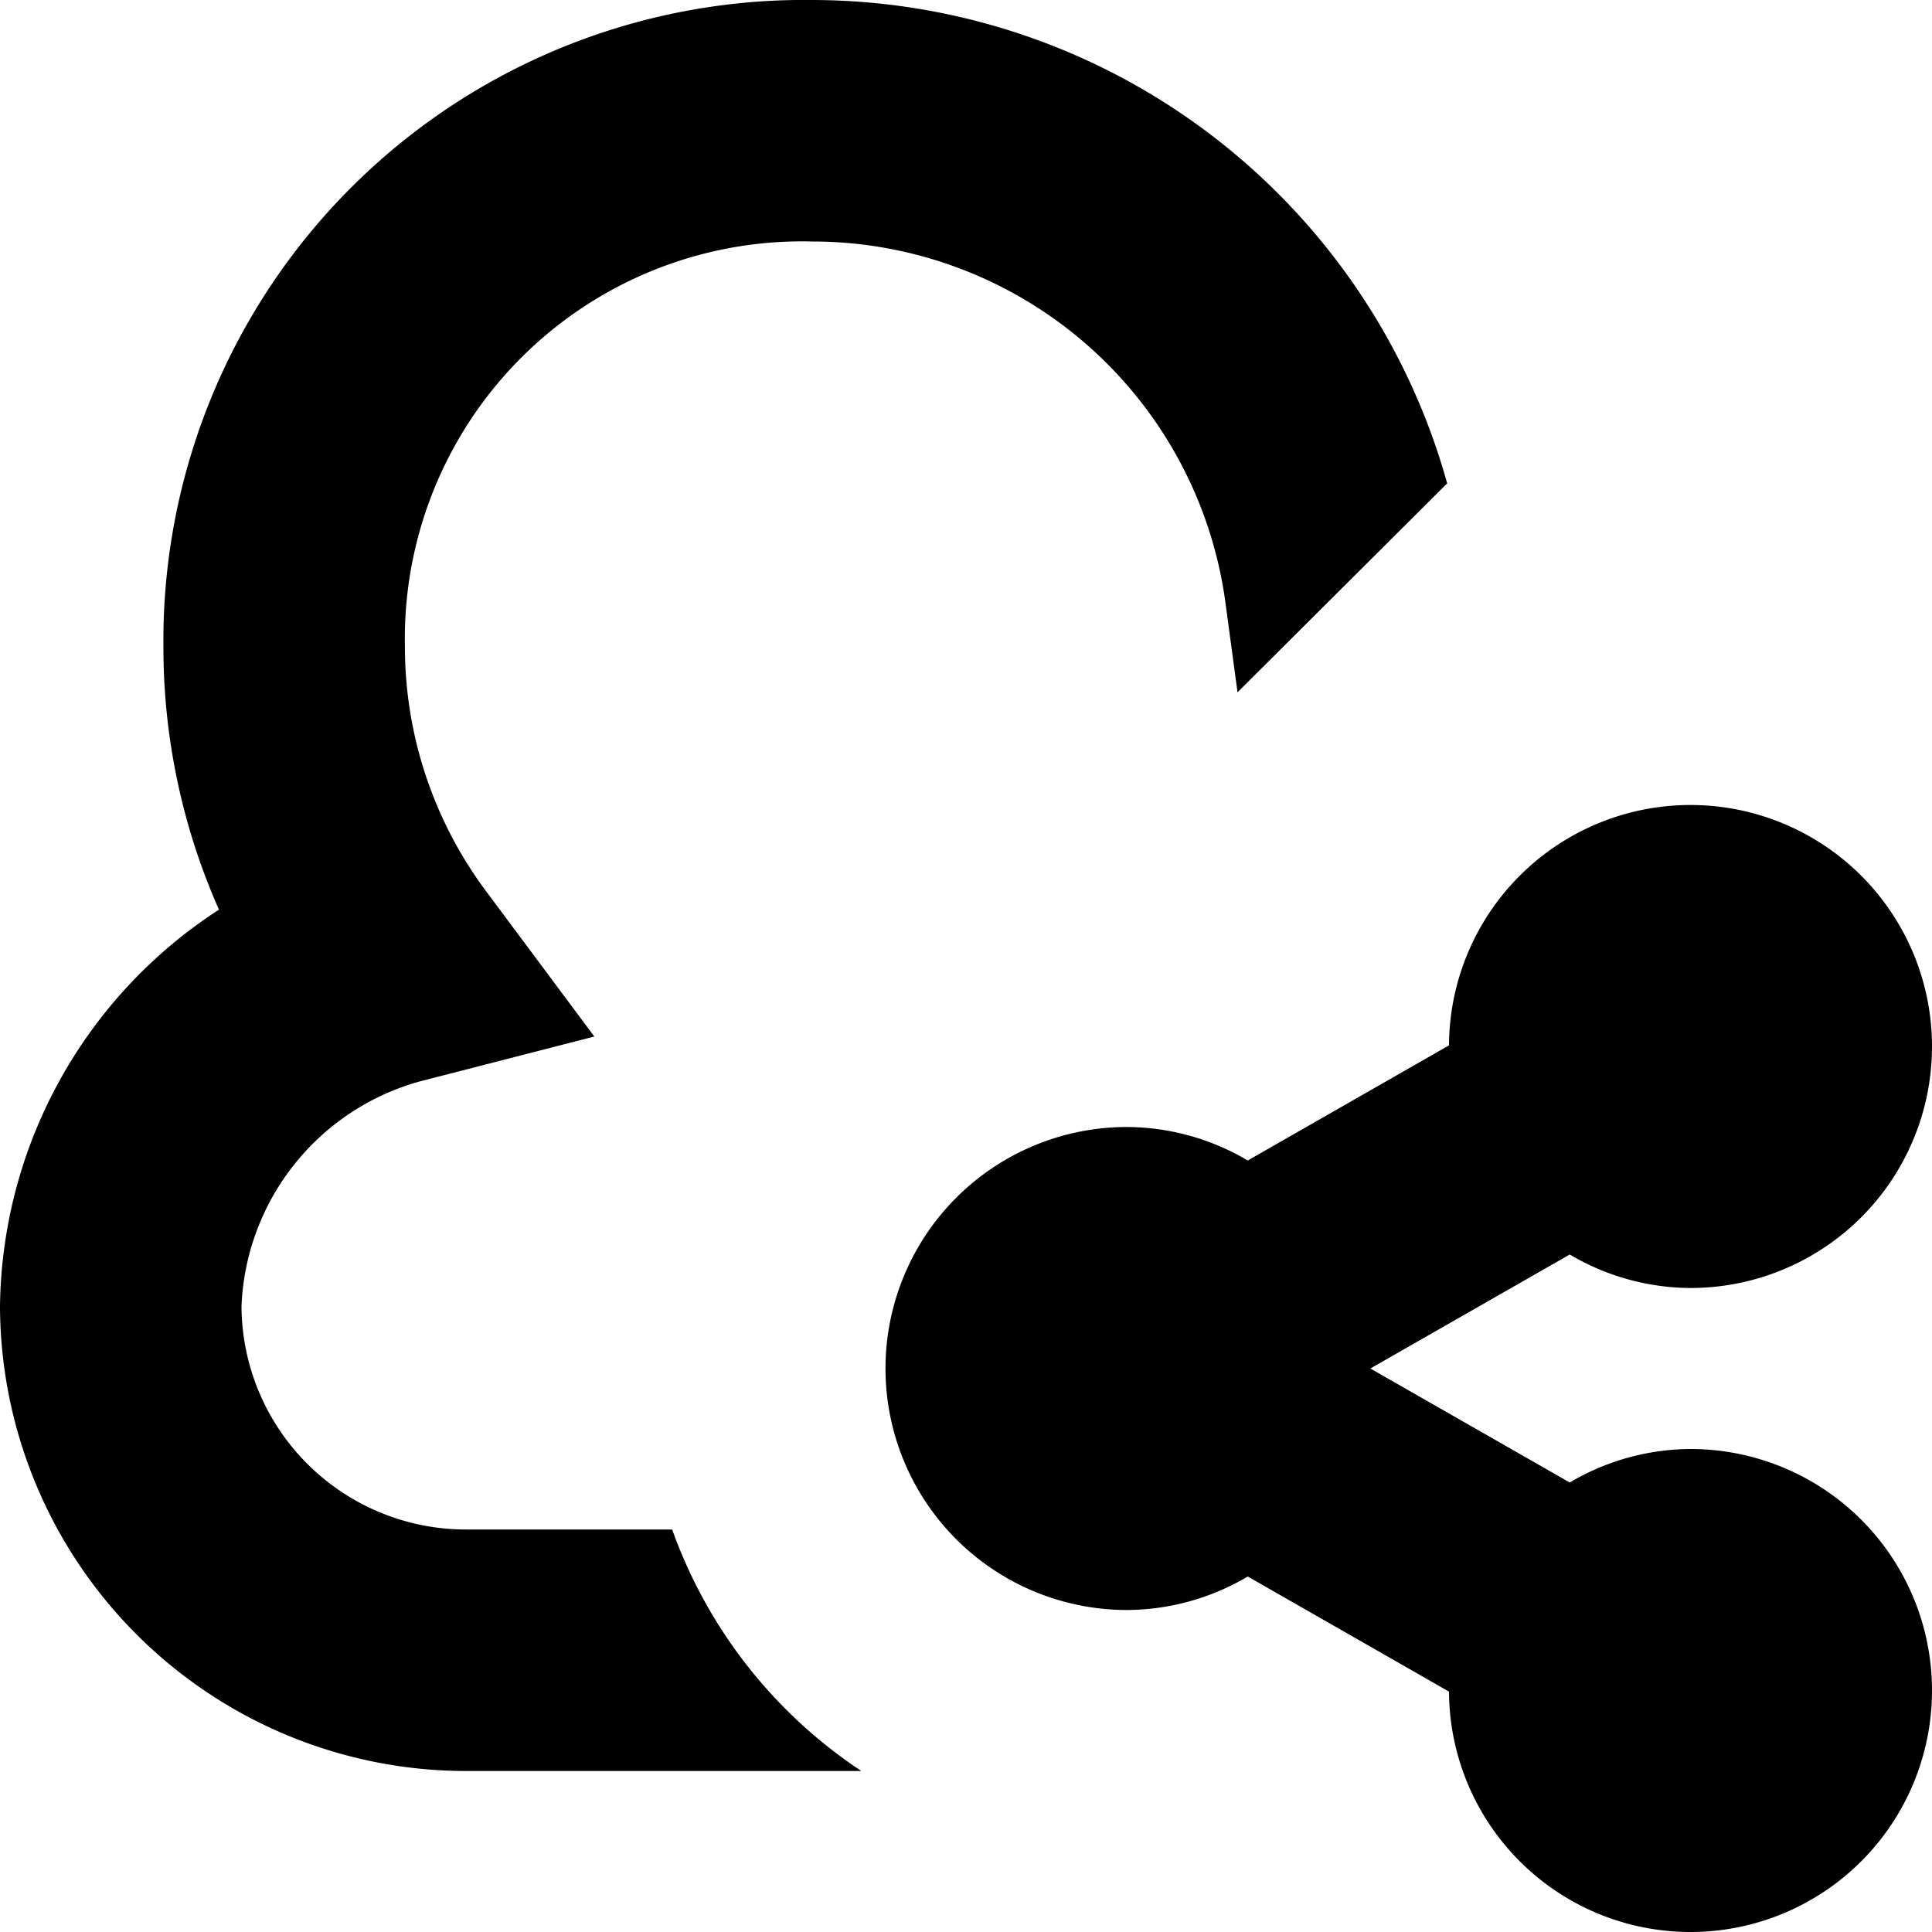 <svg id="Layer_1" height="512" viewBox="0 0 24 24" width="512" xmlns="http://www.w3.org/2000/svg" data-name="Layer 1"><path d="m8.35 19h-2.55a2.788 2.788 0 0 1 -2.8-2.775 3.025 3.025 0 0 1 2.218-2.792l2.165-.557-1.335-1.792a5.083 5.083 0 0 1 -1.018-3.054 4.935 4.935 0 0 1 5.061-5.03 5.18 5.18 0 0 1 5.129 4.465l.153 1.135 2.609-2.6h-.006a8.2 8.2 0 0 0 -7.885-6 7.96 7.96 0 0 0 -8.061 8.03 8.045 8.045 0 0 0 .69 3.27 5.953 5.953 0 0 0 -2.72 4.925 5.792 5.792 0 0 0 5.8 5.775h4.9a6.027 6.027 0 0 1 -2.35-3z"/><path d="m21 18a2.97 2.97 0 0 0 -1.5.416l-2.477-1.416 2.477-1.416a2.97 2.97 0 0 0 1.5.416 3 3 0 1 0 -3-3.014l-2.5 1.43a2.97 2.97 0 0 0 -1.5-.416 3 3 0 0 0 0 6 2.97 2.97 0 0 0 1.5-.416l2.5 1.43a3 3 0 1 0 3-3.014z"/></svg>